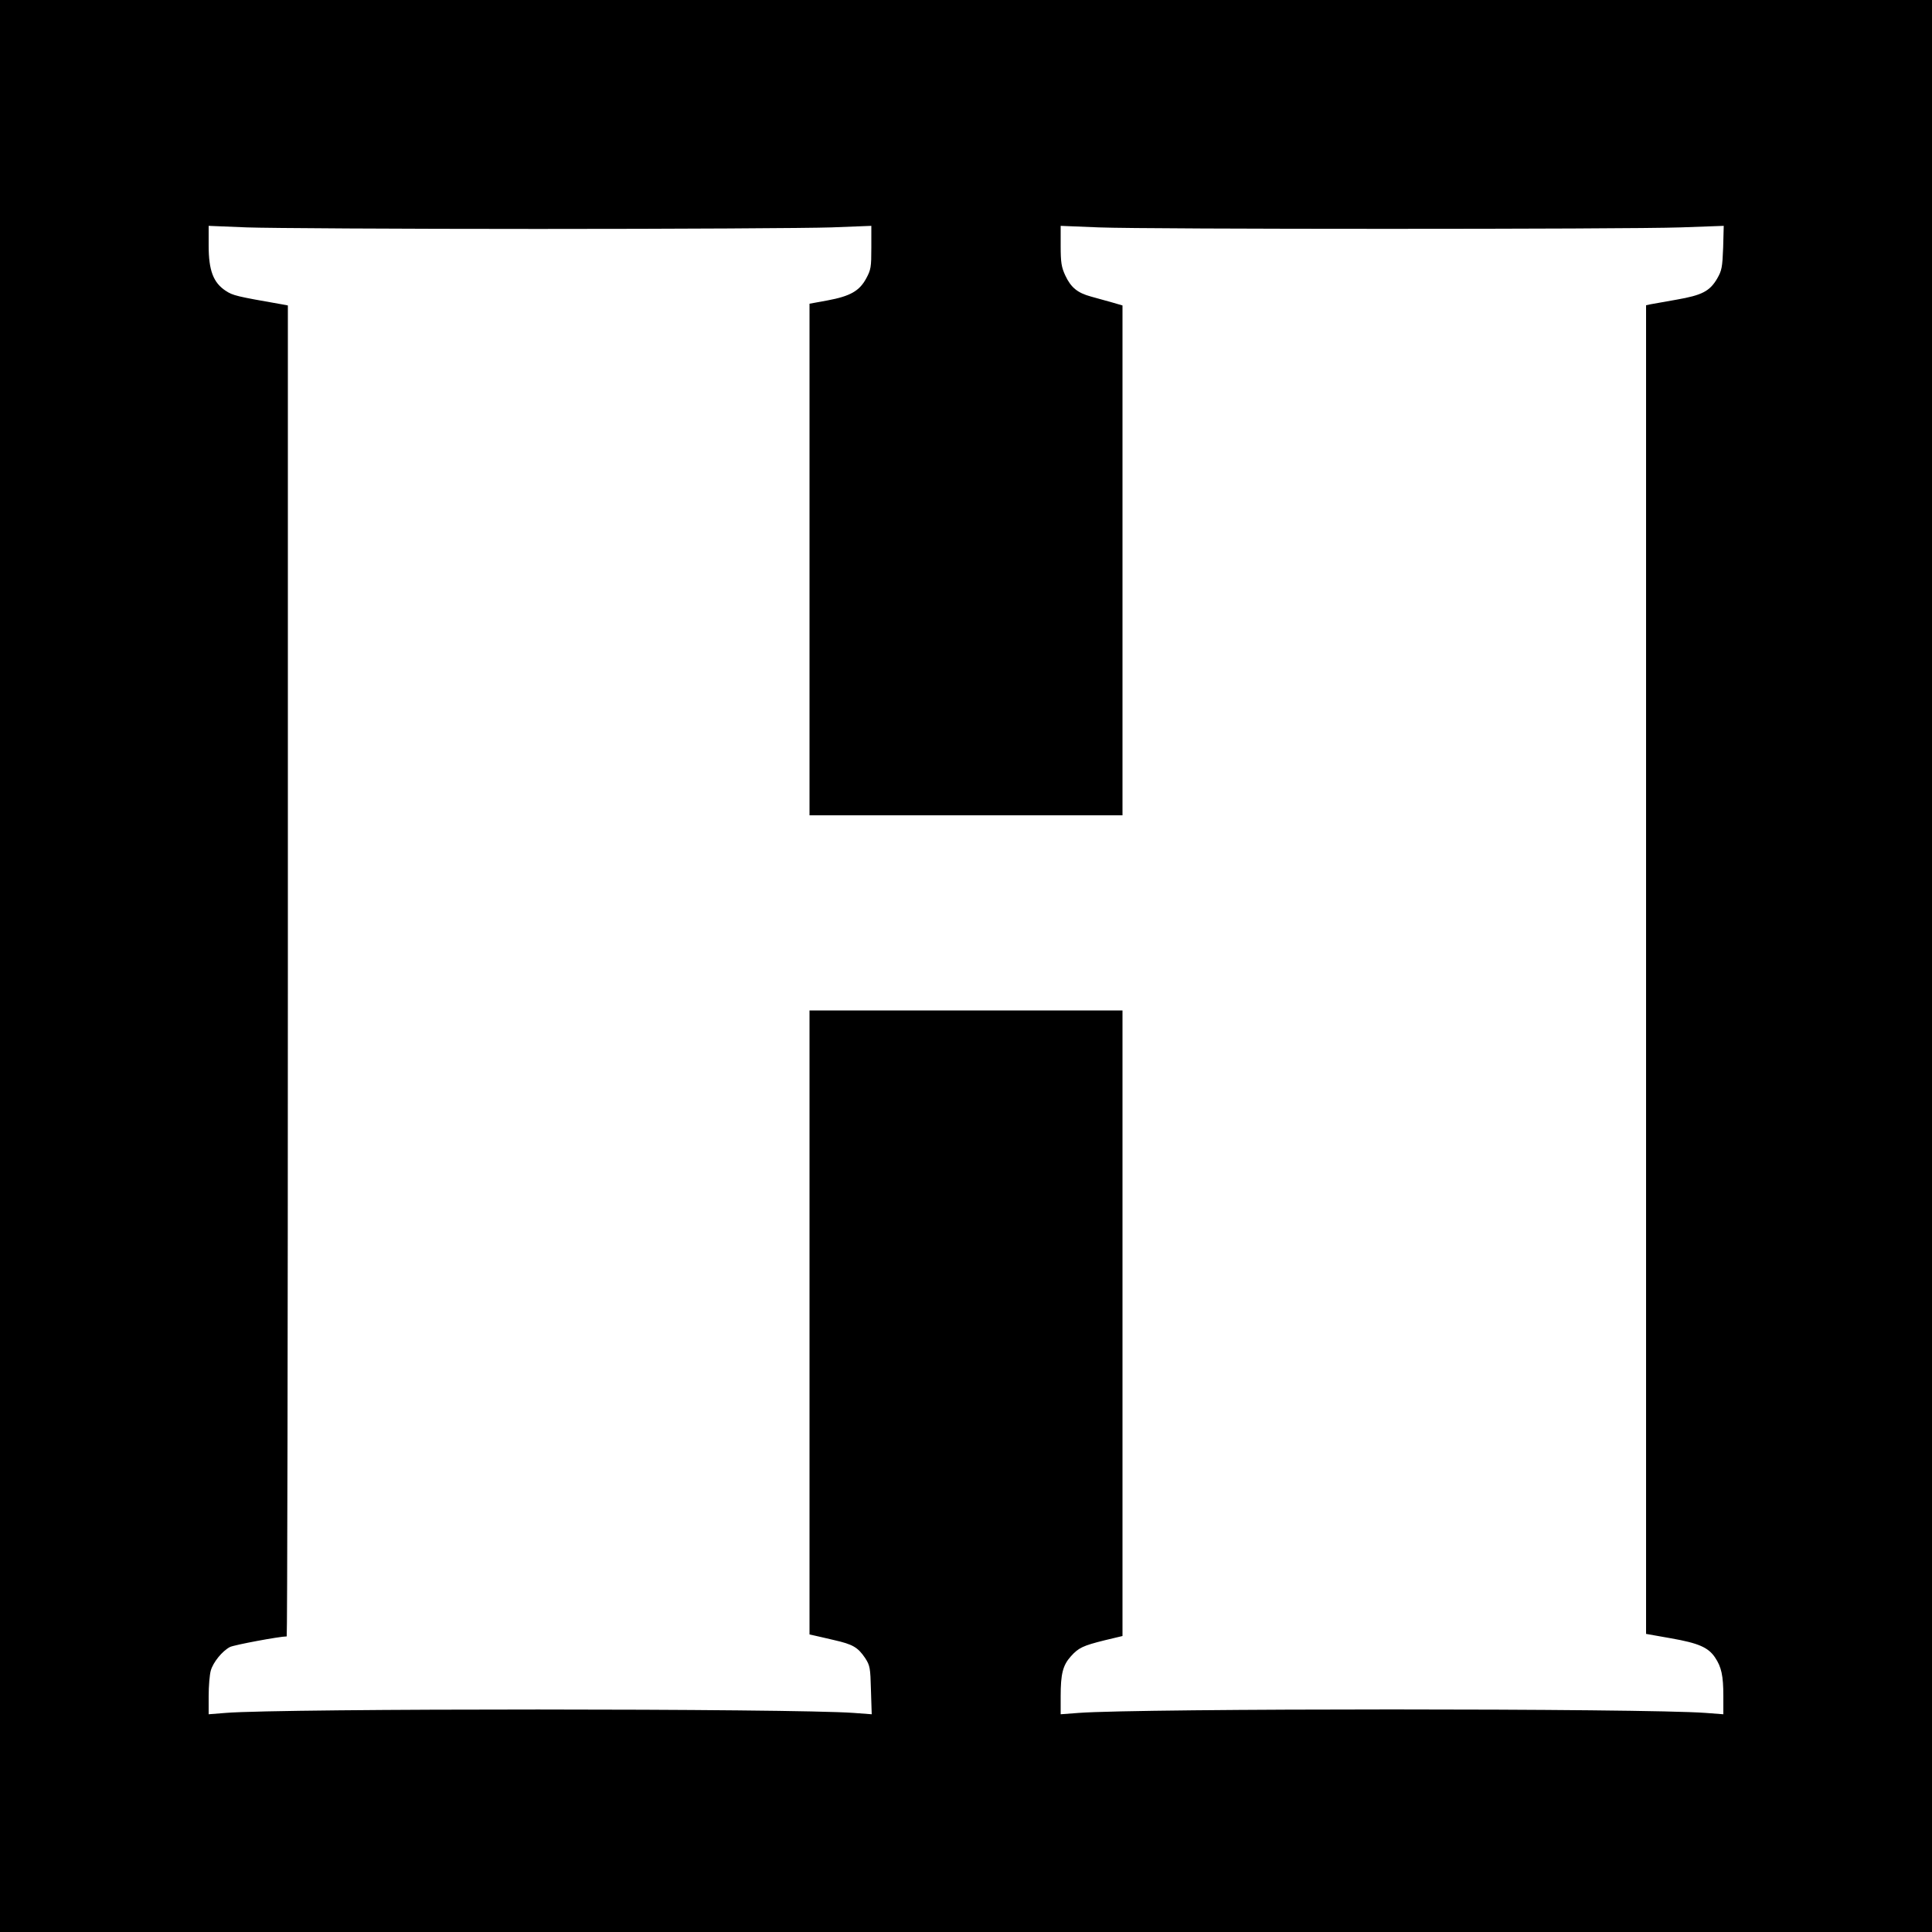 <?xml version="1.0" standalone="no"?>
<!DOCTYPE svg PUBLIC "-//W3C//DTD SVG 20010904//EN"
 "http://www.w3.org/TR/2001/REC-SVG-20010904/DTD/svg10.dtd">
<svg version="1.0" xmlns="http://www.w3.org/2000/svg"
 width="1000pt" height="1000pt" viewBox="0 0 1000 1000"
 preserveAspectRatio="xMidYMid meet">
<g transform="translate(0,1000) scale(0.1,-0.1)"
fill="#000000" stroke="none">
<path d="M0 5000 l0 -5000 5000 0 5000 0 0 5000 0 5000 -5000 0 -5000 0 0
-5000z m2785 3815 c721 0 1403 4 1518 8 l207 8 0 -112 c0 -102 -2 -115 -27
-161 -35 -64 -82 -91 -200 -113 l-93 -17 0 -1324 0 -1324 810 0 810 0 0 1320
0 1319 -55 16 c-30 8 -79 22 -108 30 -70 19 -104 47 -133 109 -20 43 -24 67
-24 154 l0 103 198 -8 c257 -10 2721 -10 3011 0 l223 8 -3 -113 c-4 -102 -7
-118 -31 -160 -39 -66 -79 -86 -210 -109 -62 -11 -123 -22 -135 -24 l-23 -5 0
-3439 0 -3438 130 -23 c142 -25 192 -47 227 -99 33 -49 43 -94 43 -200 l0 -94
-92 7 c-317 24 -2930 24 -3245 0 l-93 -7 0 94 c0 114 11 159 52 205 40 45 63
56 176 84 l92 22 0 1619 0 1619 -810 0 -810 0 0 -1615 0 -1615 23 -5 c12 -3
59 -13 104 -24 97 -22 123 -37 161 -93 25 -39 27 -50 30 -166 l4 -125 -94 7
c-313 23 -2959 24 -3250 0 l-88 -7 0 94 c0 52 5 111 11 132 12 43 59 101 99
122 21 11 258 55 294 55 3 0 6 1550 6 3445 l0 3444 -32 6 c-234 41 -252 45
-290 70 -64 42 -88 106 -88 233 l0 103 198 -8 c108 -4 787 -8 1507 -8z"/>
</g>
</svg>
